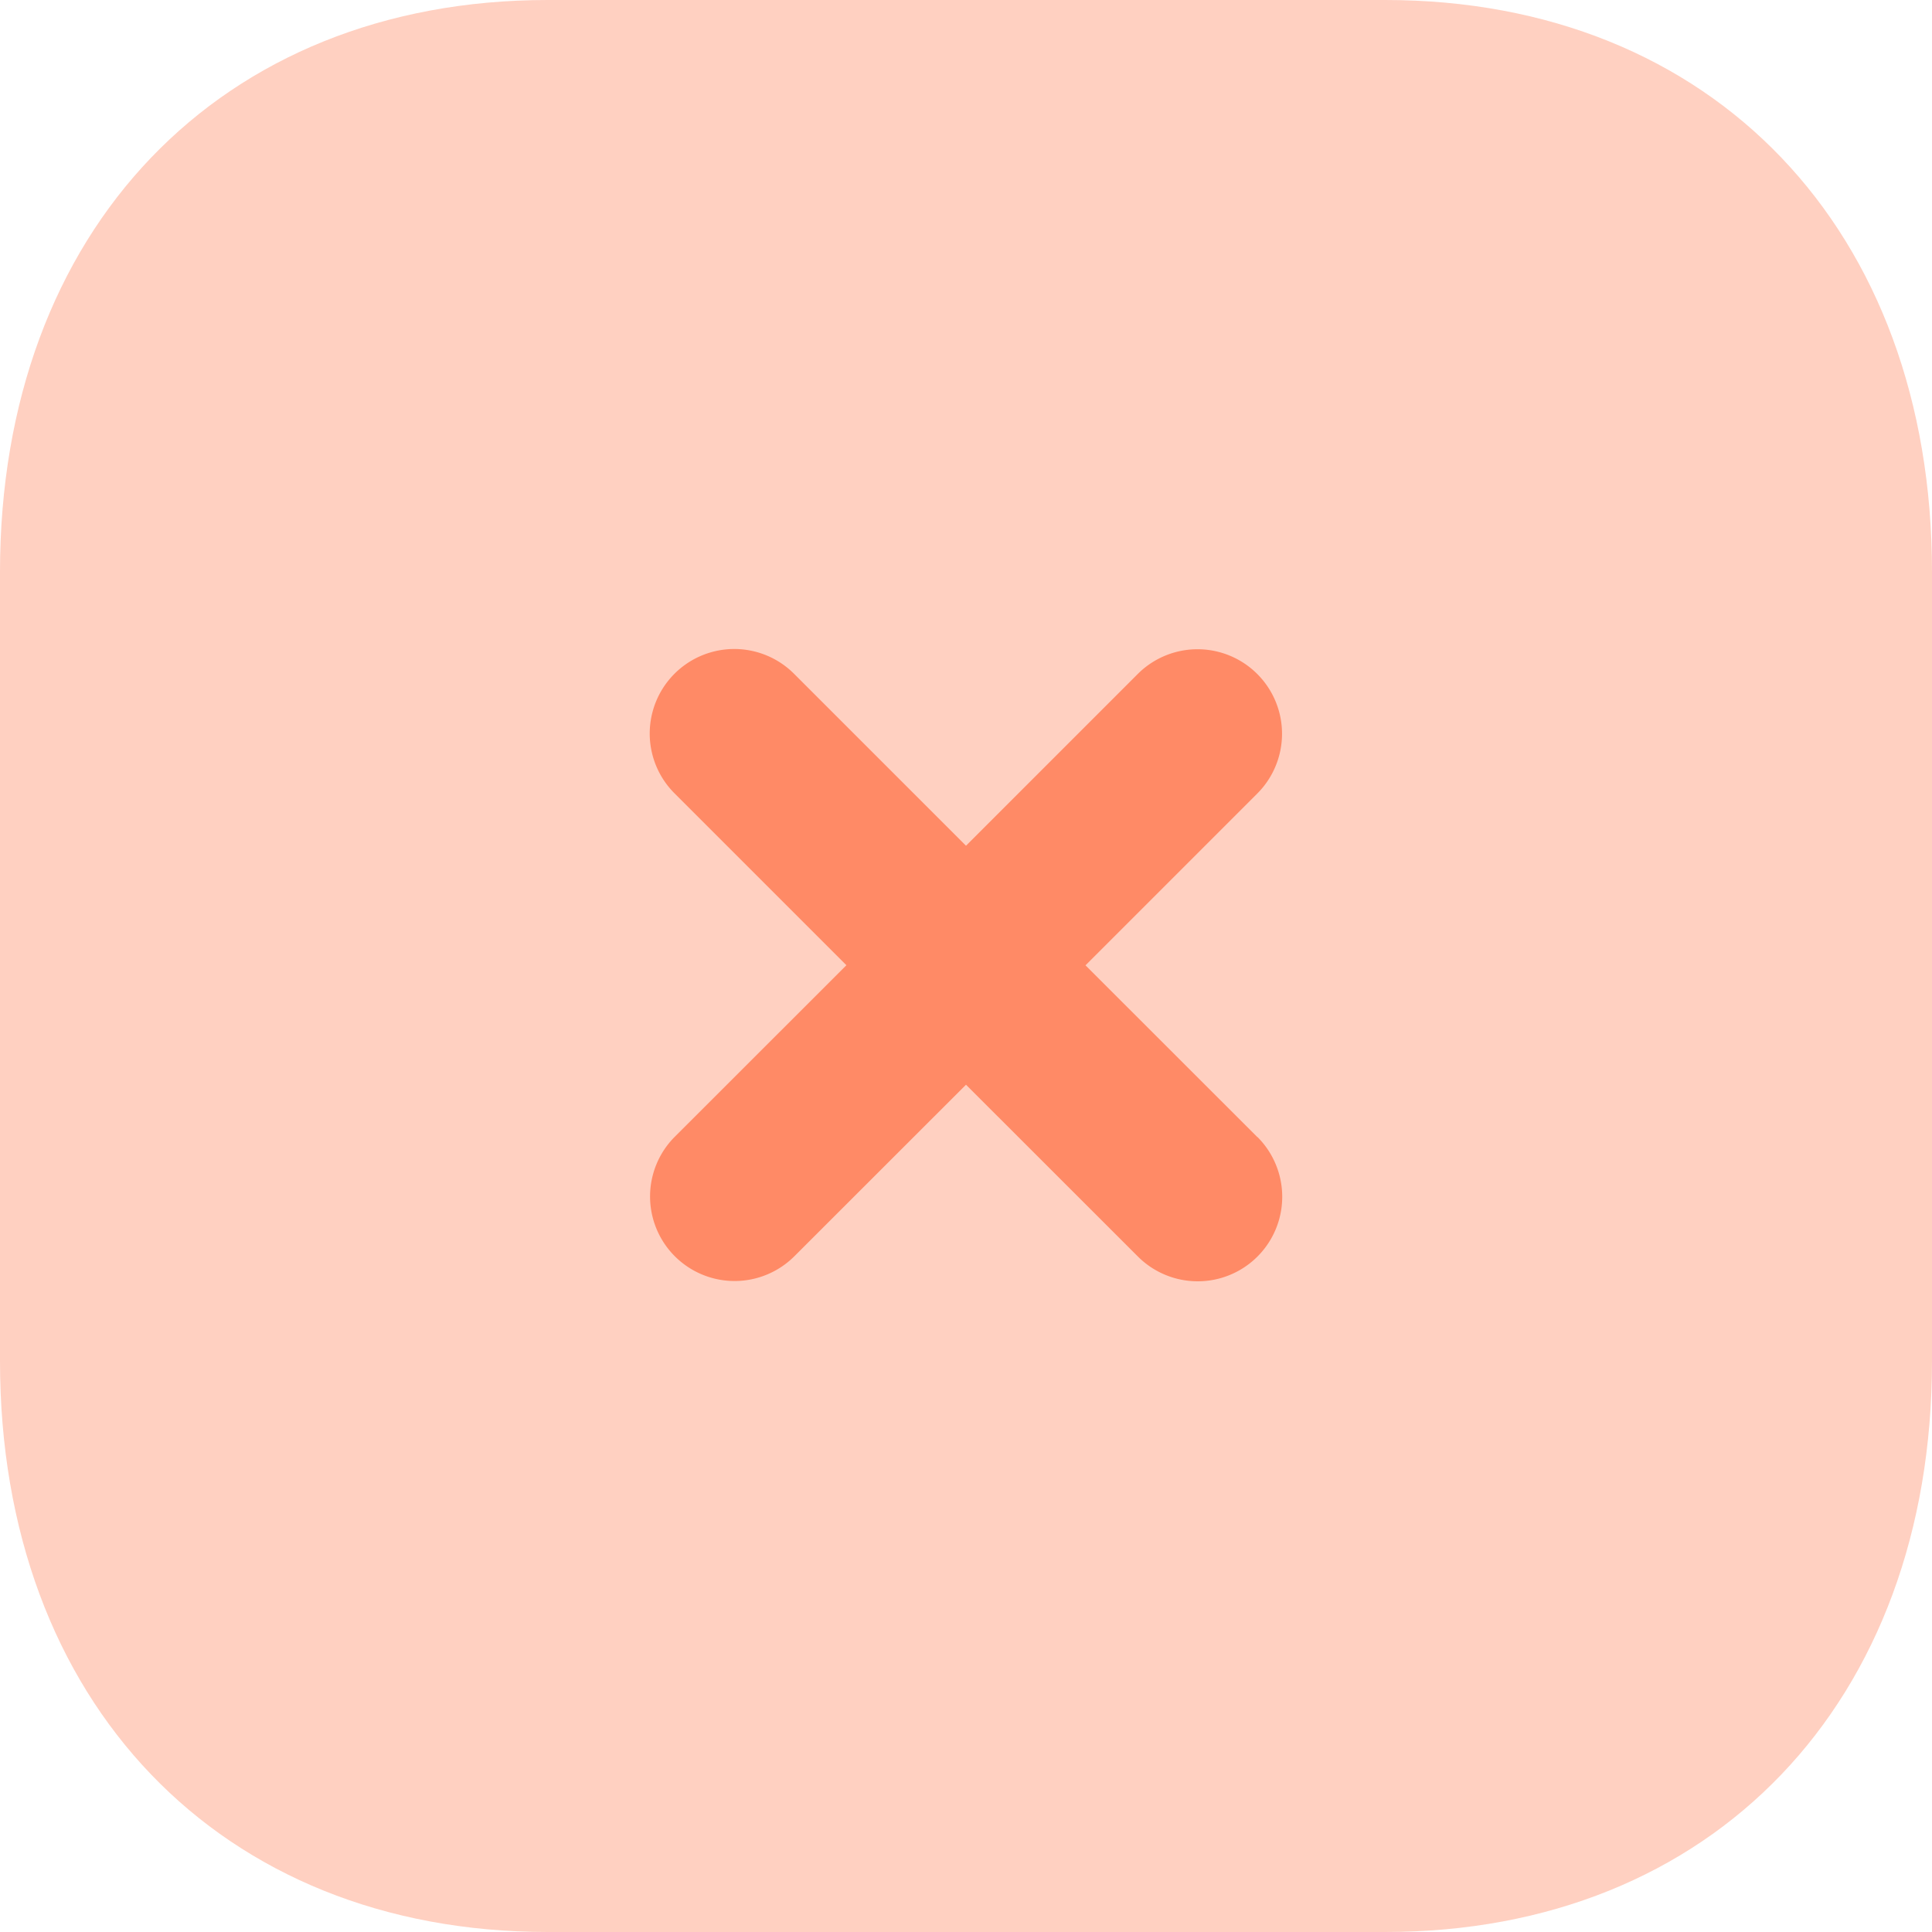 <svg xmlns="http://www.w3.org/2000/svg" width="20" height="20" viewBox="0 0 20 20">
  <g id="no-success-message" transform="translate(-2 -2)">
    <g id="Group" transform="translate(2 2)">
      <path id="Fill-1" d="M14.34,0H5.67C2.28,0,0,2.38,0,5.92v8.17C0,17.62,2.28,20,5.67,20h8.67C17.73,20,20,17.62,20,14.09V5.92C20,2.38,17.73,0,14.34,0" fill="#ff8a66" opacity="0.4"/>
      <path id="Fill-4" d="M13.016,11.771,11.237,9.993l1.778-1.778a.875.875,0,0,0-1.237-1.238L10,8.755,8.22,6.975A.875.875,0,0,0,6.982,8.212l1.78,1.78L6.986,11.767a.875.875,0,0,0,1.237,1.238L10,11.229l1.78,1.779a.875.875,0,0,0,1.237-1.238" fill="#ff8a66"/>
    </g>
  </g>
</svg>
